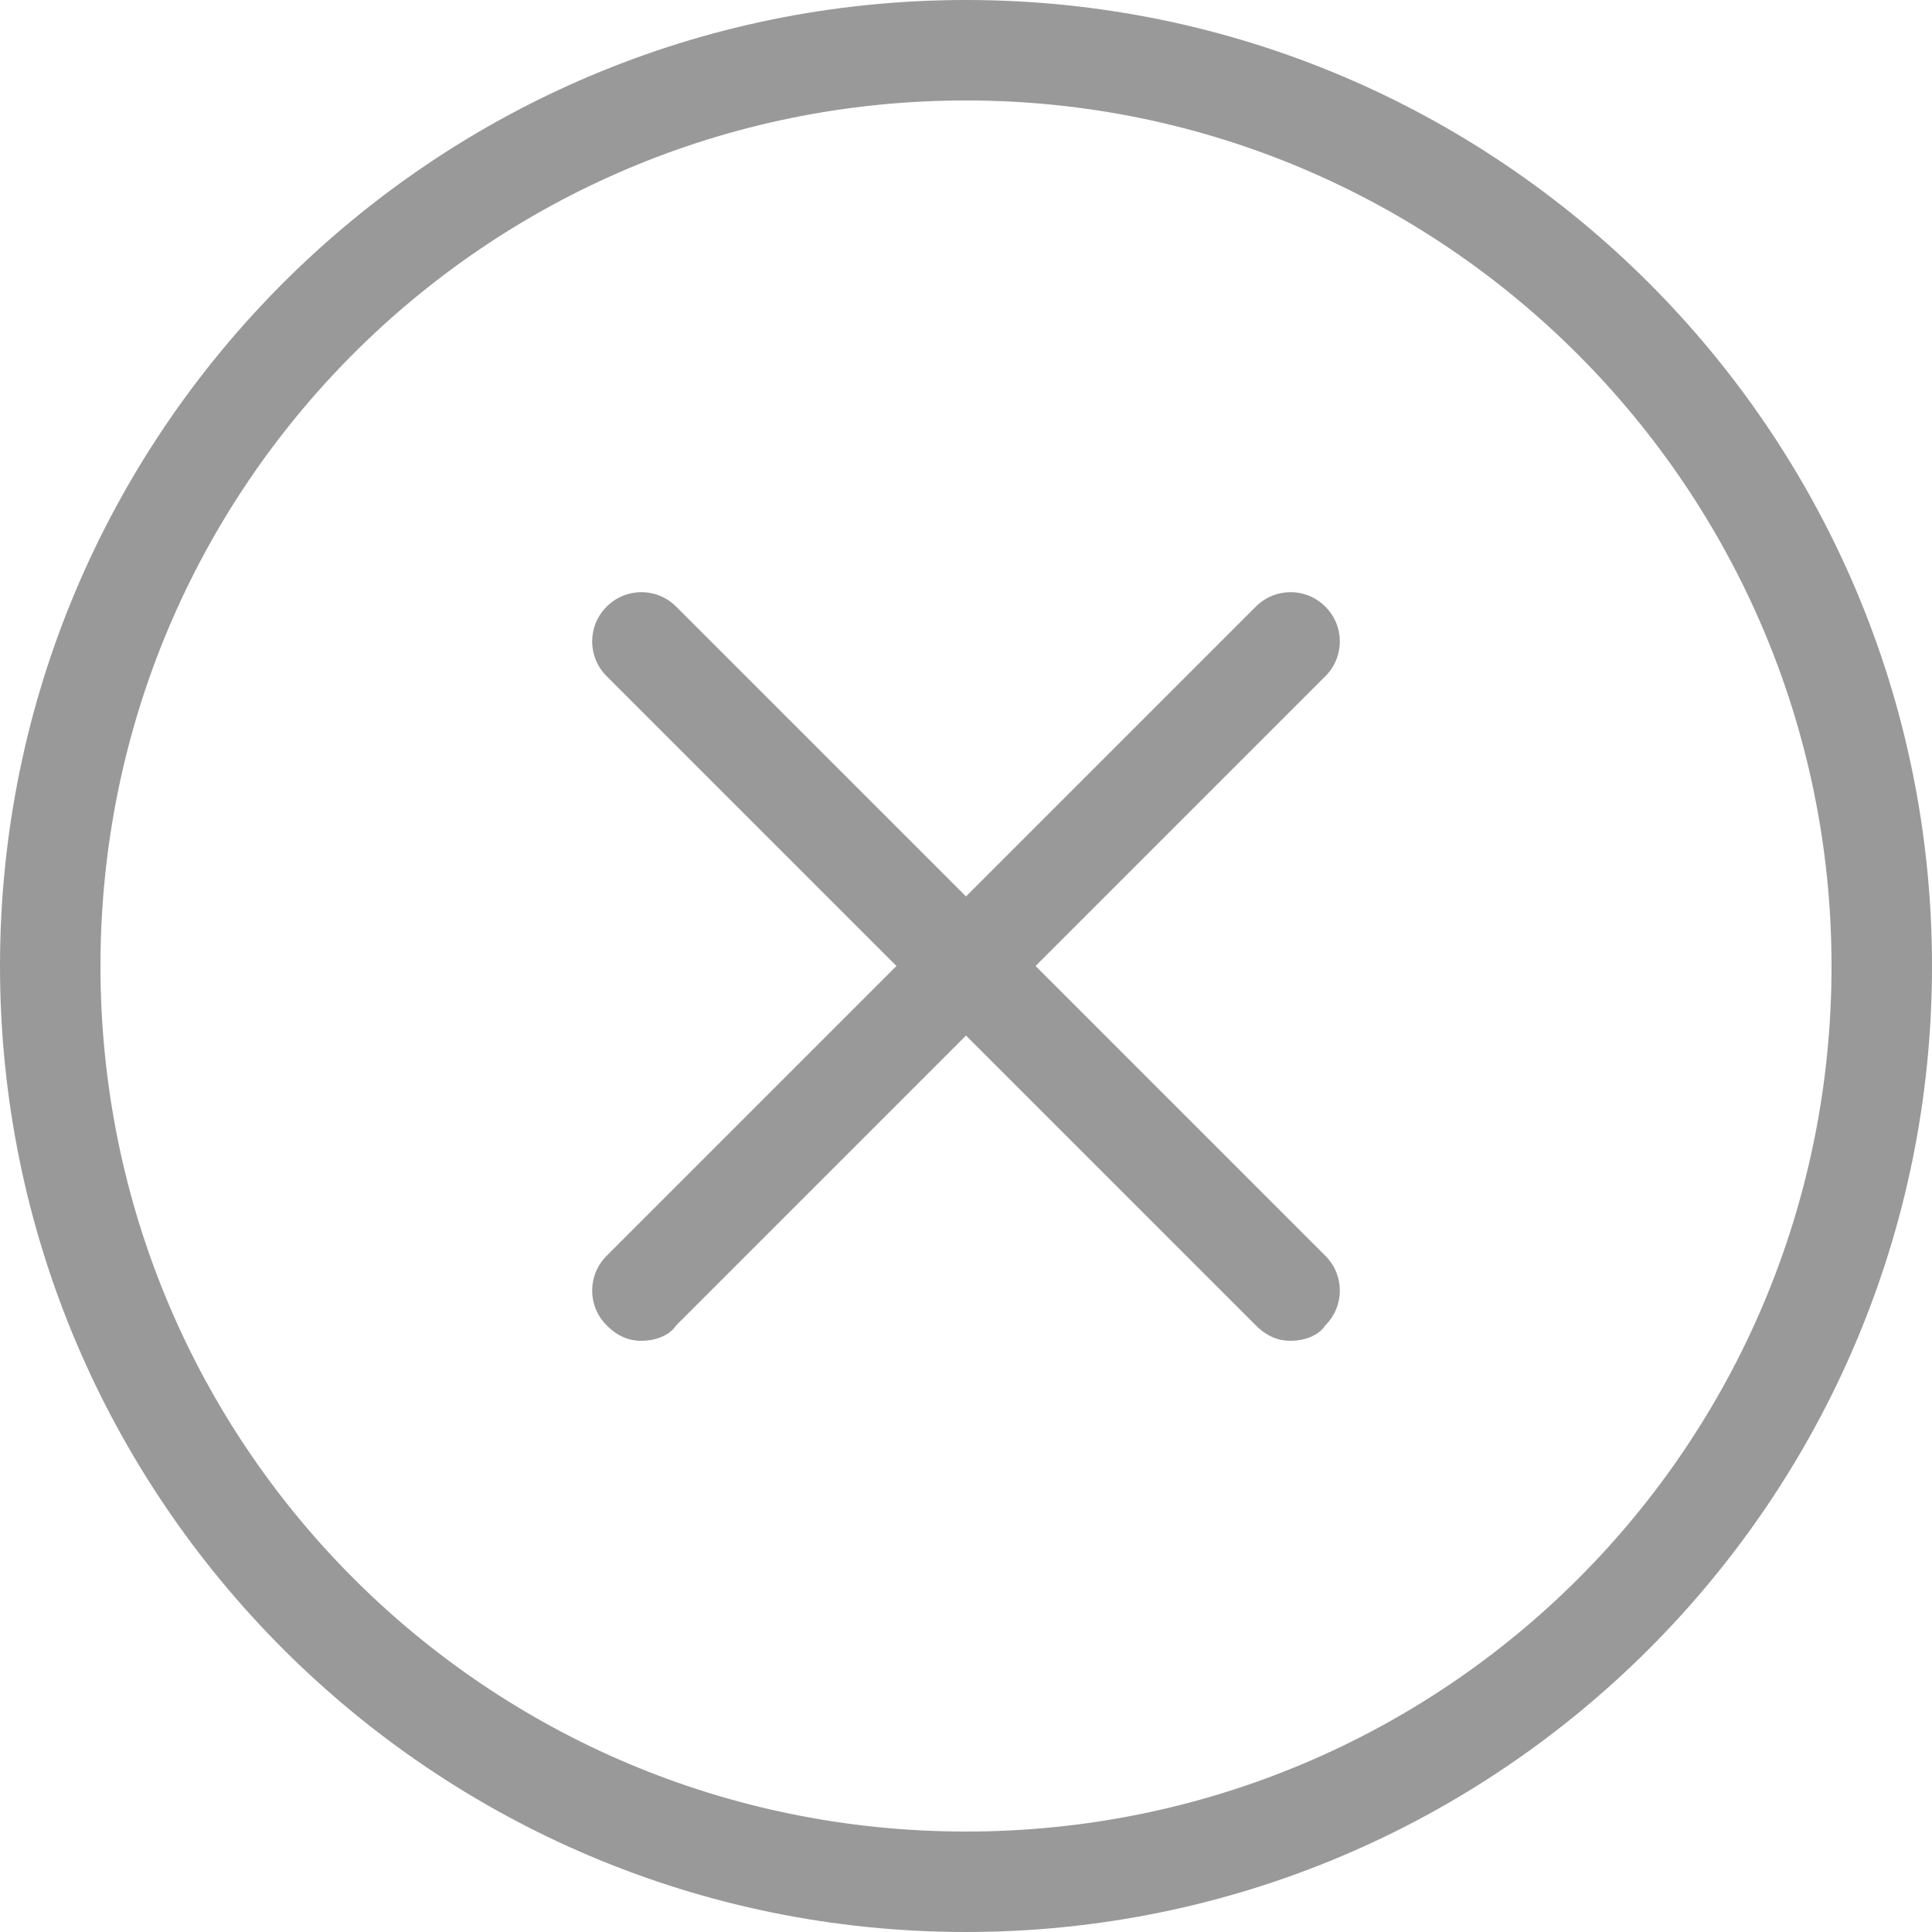 <?xml version="1.0" encoding="utf-8"?>
<!-- Generator: Adobe Illustrator 22.1.0, SVG Export Plug-In . SVG Version: 6.00 Build 0)  -->
<svg version="1.1" id="图层_1" xmlns="http://www.w3.org/2000/svg" xmlns:xlink="http://www.w3.org/1999/xlink" x="0px" y="0px"
	 viewBox="0 0 50 50" style="enable-background:new 0 0 50 50;" xml:space="preserve">
<style type="text/css">
	.st0{fill:#999999;}
</style>
<g>
	<g>
		<path class="st0" d="M34.3,15.7c-0.5-0.5-1.3-0.5-1.8,0L25,23.2l-7.5-7.5c-0.5-0.5-1.3-0.5-1.8,0c-0.5,0.5-0.5,1.3,0,1.8l7.5,7.5
			l-7.5,7.5c-0.5,0.5-0.5,1.3,0,1.8c0.3,0.3,0.6,0.4,0.9,0.4v0c0.3,0,0.7-0.1,0.9-0.4l7.5-7.5l7.5,7.5c0.3,0.3,0.6,0.4,0.9,0.4v0
			c0.3,0,0.7-0.1,0.9-0.4c0.5-0.5,0.5-1.3,0-1.8L26.8,25l7.5-7.5C34.8,17,34.8,16.2,34.3,15.7z M25,0C11.2,0,0,11.2,0,25
			c0,13.8,11.2,25,25,25c13.8,0,25-11.2,25-25C50,11.2,38.8,0,25,0z M25,47.4C12.6,47.4,2.6,37.4,2.6,25C2.6,12.6,12.6,2.6,25,2.6
			c12.4,0,22.4,10.1,22.4,22.4C47.4,37.4,37.4,47.4,25,47.4z"/>
	</g>
</g>
</svg>
